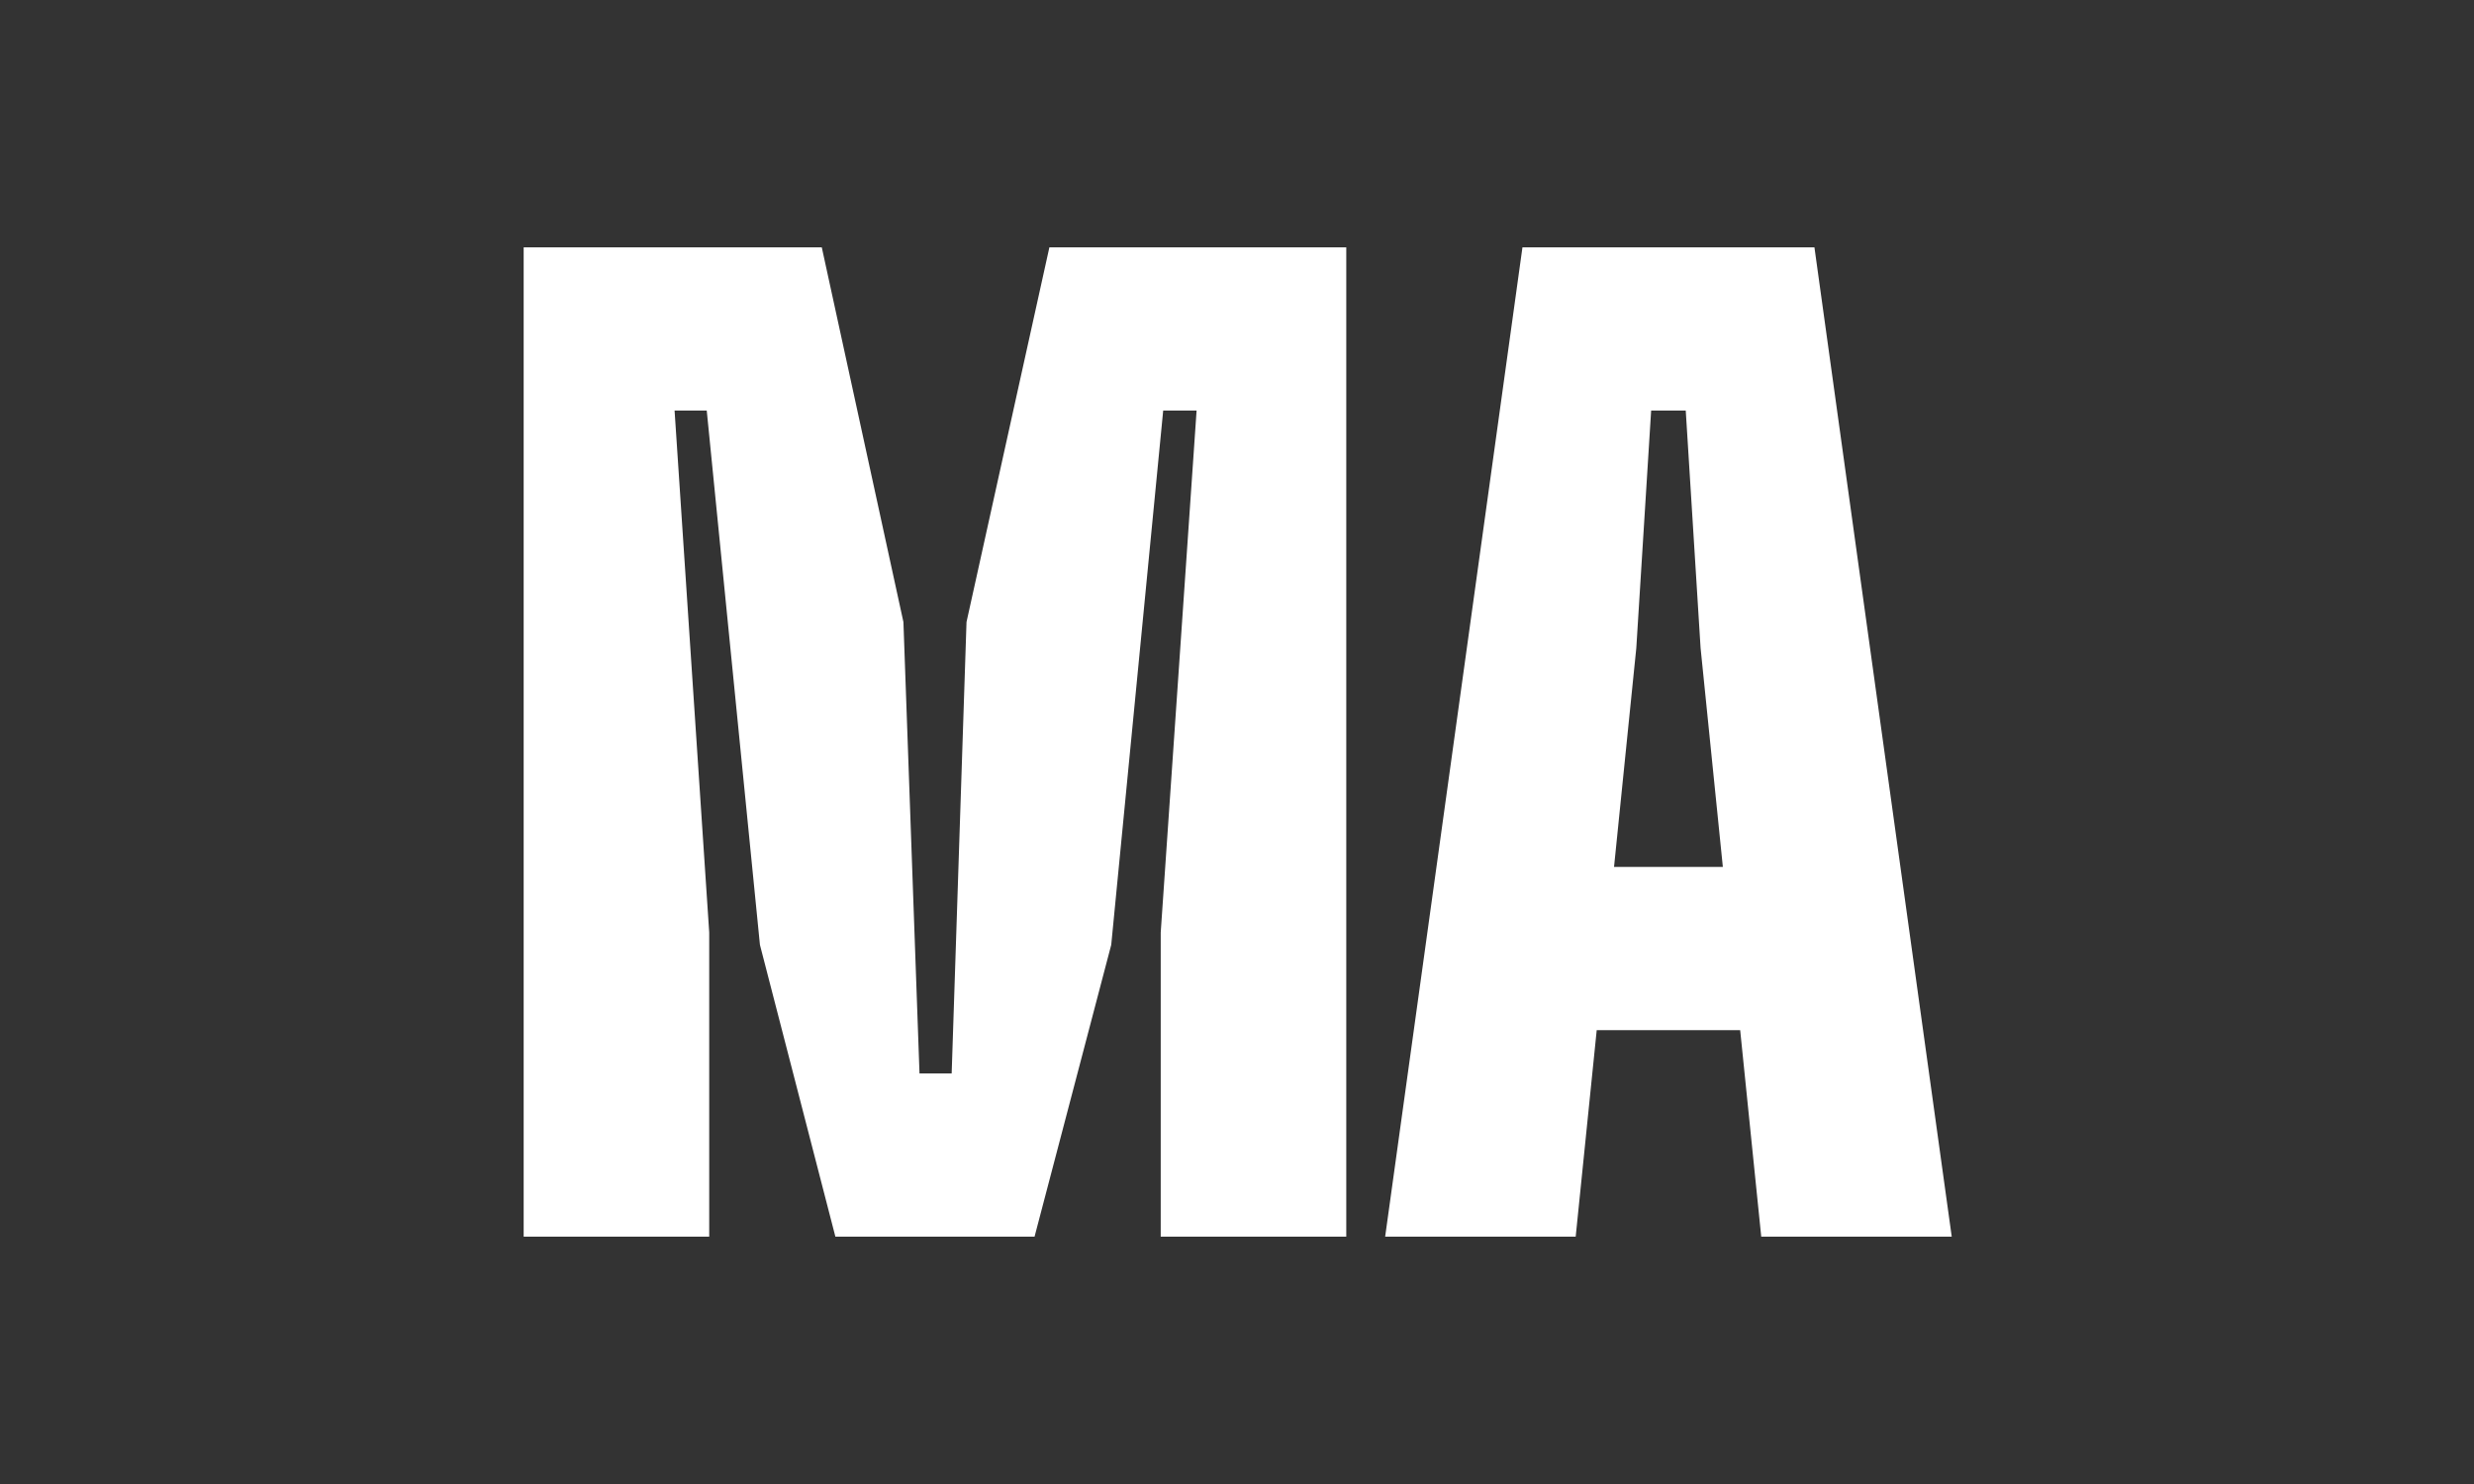 <svg width="60" height="36" viewBox="0 0 60 36" fill="none" xmlns="http://www.w3.org/2000/svg">
<rect width="60" height="36" fill="#333333"/>
<path d="M12.7 30V6H19.93L21.91 15.09L22.3 26.04H23.08L23.44 15.09L25.45 6H32.65V30H28.15V22.62L29.02 9.96H28.21L26.95 22.92L25.09 30H20.26L18.43 22.92L17.14 9.96H16.36L17.2 22.62V30H12.7ZM33.593 30L36.923 6H44.004L47.334 30H42.714L42.203 24.99H38.724L38.214 30H33.593ZM39.144 21.03H41.783L41.243 15.72L40.883 9.96H40.044L39.684 15.72L39.144 21.03Z" fill="white"/>
</svg>
